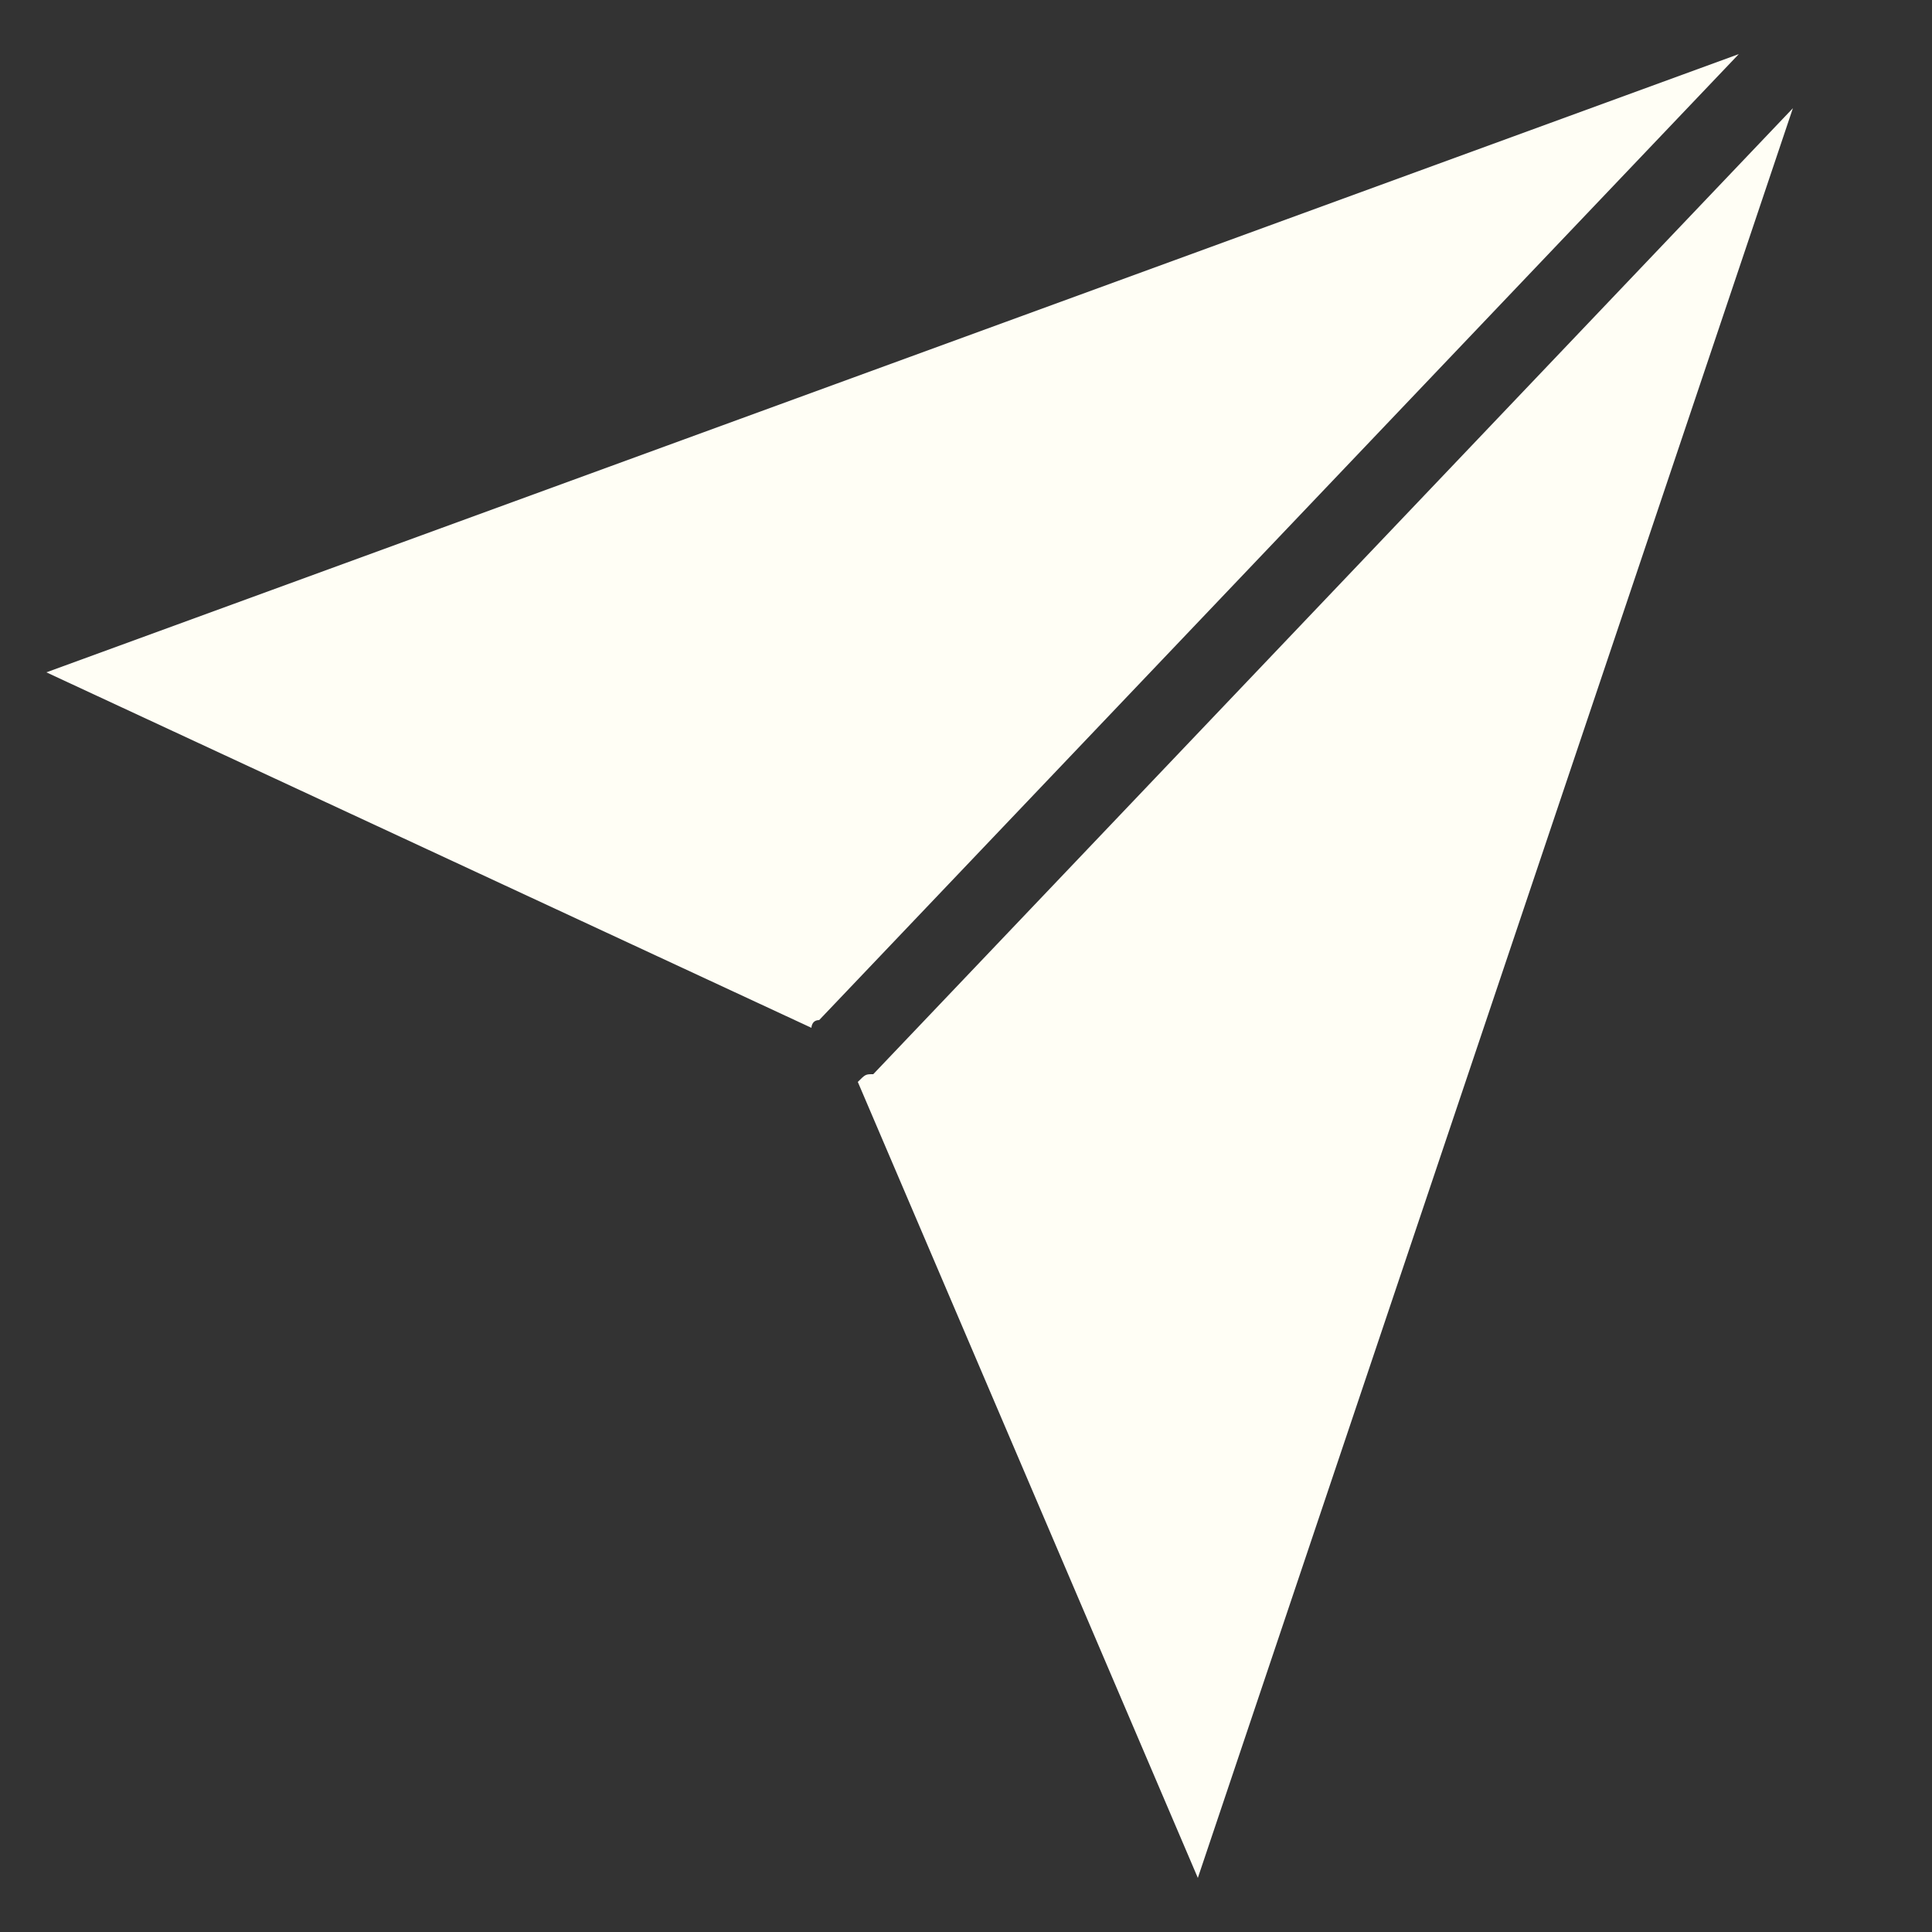 <?xml version="1.0" encoding="utf-8"?>
<!-- Generator: Adobe Illustrator 26.1.0, SVG Export Plug-In . SVG Version: 6.00 Build 0)  -->
<svg version="1.1" id="Layer_1" xmlns="http://www.w3.org/2000/svg" xmlns:xlink="http://www.w3.org/1999/xlink" x="0px" y="0px"
	 viewBox="0 0 25 25" style="enable-background:new 0 0 25 25;" xml:space="preserve">
<rect x="0" y="0" width="25" height="25" fill="#333333" stroke="none"/>
<style type="text/css">
	.st0{fill:#fffef5;}
</style>
<path class="st0" d="M11.1,14l4.4,10.3l7.7-22.9L11.3,13.9C11.2,13.9,11.2,13.9,11.1,14z"/>
<path class="st0" d="M22.5,0.7l-21.9,8l9.9,4.6c0,0,0-0.1,0.1-0.1L22.5,0.7z"/>
</svg>
